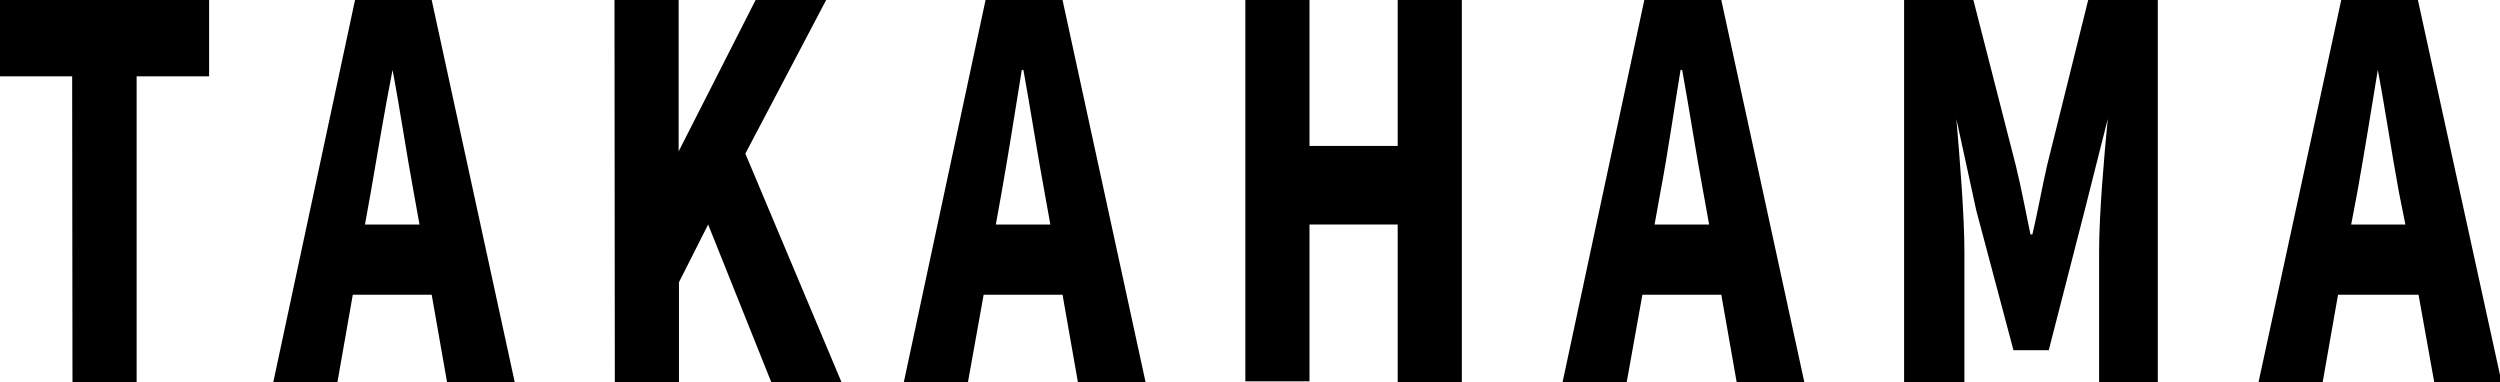 <svg xmlns="http://www.w3.org/2000/svg" viewBox="0 0 77.95 11.92"><g id="レイヤー_2" data-name="レイヤー 2"><g id="レイヤー_2-2" data-name="レイヤー 2"><path d="M2.25,2.38H0V0H6.52V2.38H4.26v9.54h-2Z"/><path d="M11.07,0h2.39l2.59,11.92H13.94l-.48-2.73H11l-.48,2.73h-2Zm.31,7h1.7L12.9,6c-.22-1.18-.43-2.61-.66-3.82h0C12,3.39,11.77,4.79,11.56,6Z"/><path d="M19.16,0h2V4.72h0L23.56,0h2.2L23.24,4.79l3,7.13H24.05L22.08,7,21.17,8.8v3.12h-2Z"/><path d="M30.73,0h2.4l2.59,11.92H33.61l-.48-2.73H30.67l-.49,2.73h-2Zm.32,7h1.7l-.18-1c-.22-1.18-.44-2.61-.66-3.82h-.05c-.2,1.24-.42,2.64-.63,3.82Z"/><path d="M38.83,0h2V4.55h2.75V0h2V11.92h-2V7H40.83v4.89h-2Z"/><path d="M51.27,0h2.4l2.59,11.92H54.15l-.48-2.73H51.21l-.49,2.73h-2Zm.32,7h1.7l-.18-1c-.22-1.18-.44-2.61-.66-3.82H52.4C52.2,3.39,52,4.79,51.77,6Z"/><path d="M59.37,0h2.16l1.32,5.15c.17.69.31,1.44.46,2.16h.06c.17-.72.3-1.47.46-2.16L65.11,0h2.17V11.92H65.45V7.84c0-1.18.16-3,.27-4.13h0L65,6.56l-1.12,4.36h-1.1L61.62,6.56,61,3.71h0c.1,1.17.25,3,.25,4.13v4.08H59.37Z"/><path d="M73,0h2.39L78,11.92h-2.1l-.49-2.73H72.9l-.48,2.73h-2Zm.31,7H75L74.8,6c-.22-1.18-.43-2.61-.66-3.82h0c-.2,1.24-.43,2.64-.64,3.82Z"/></g></g></svg>